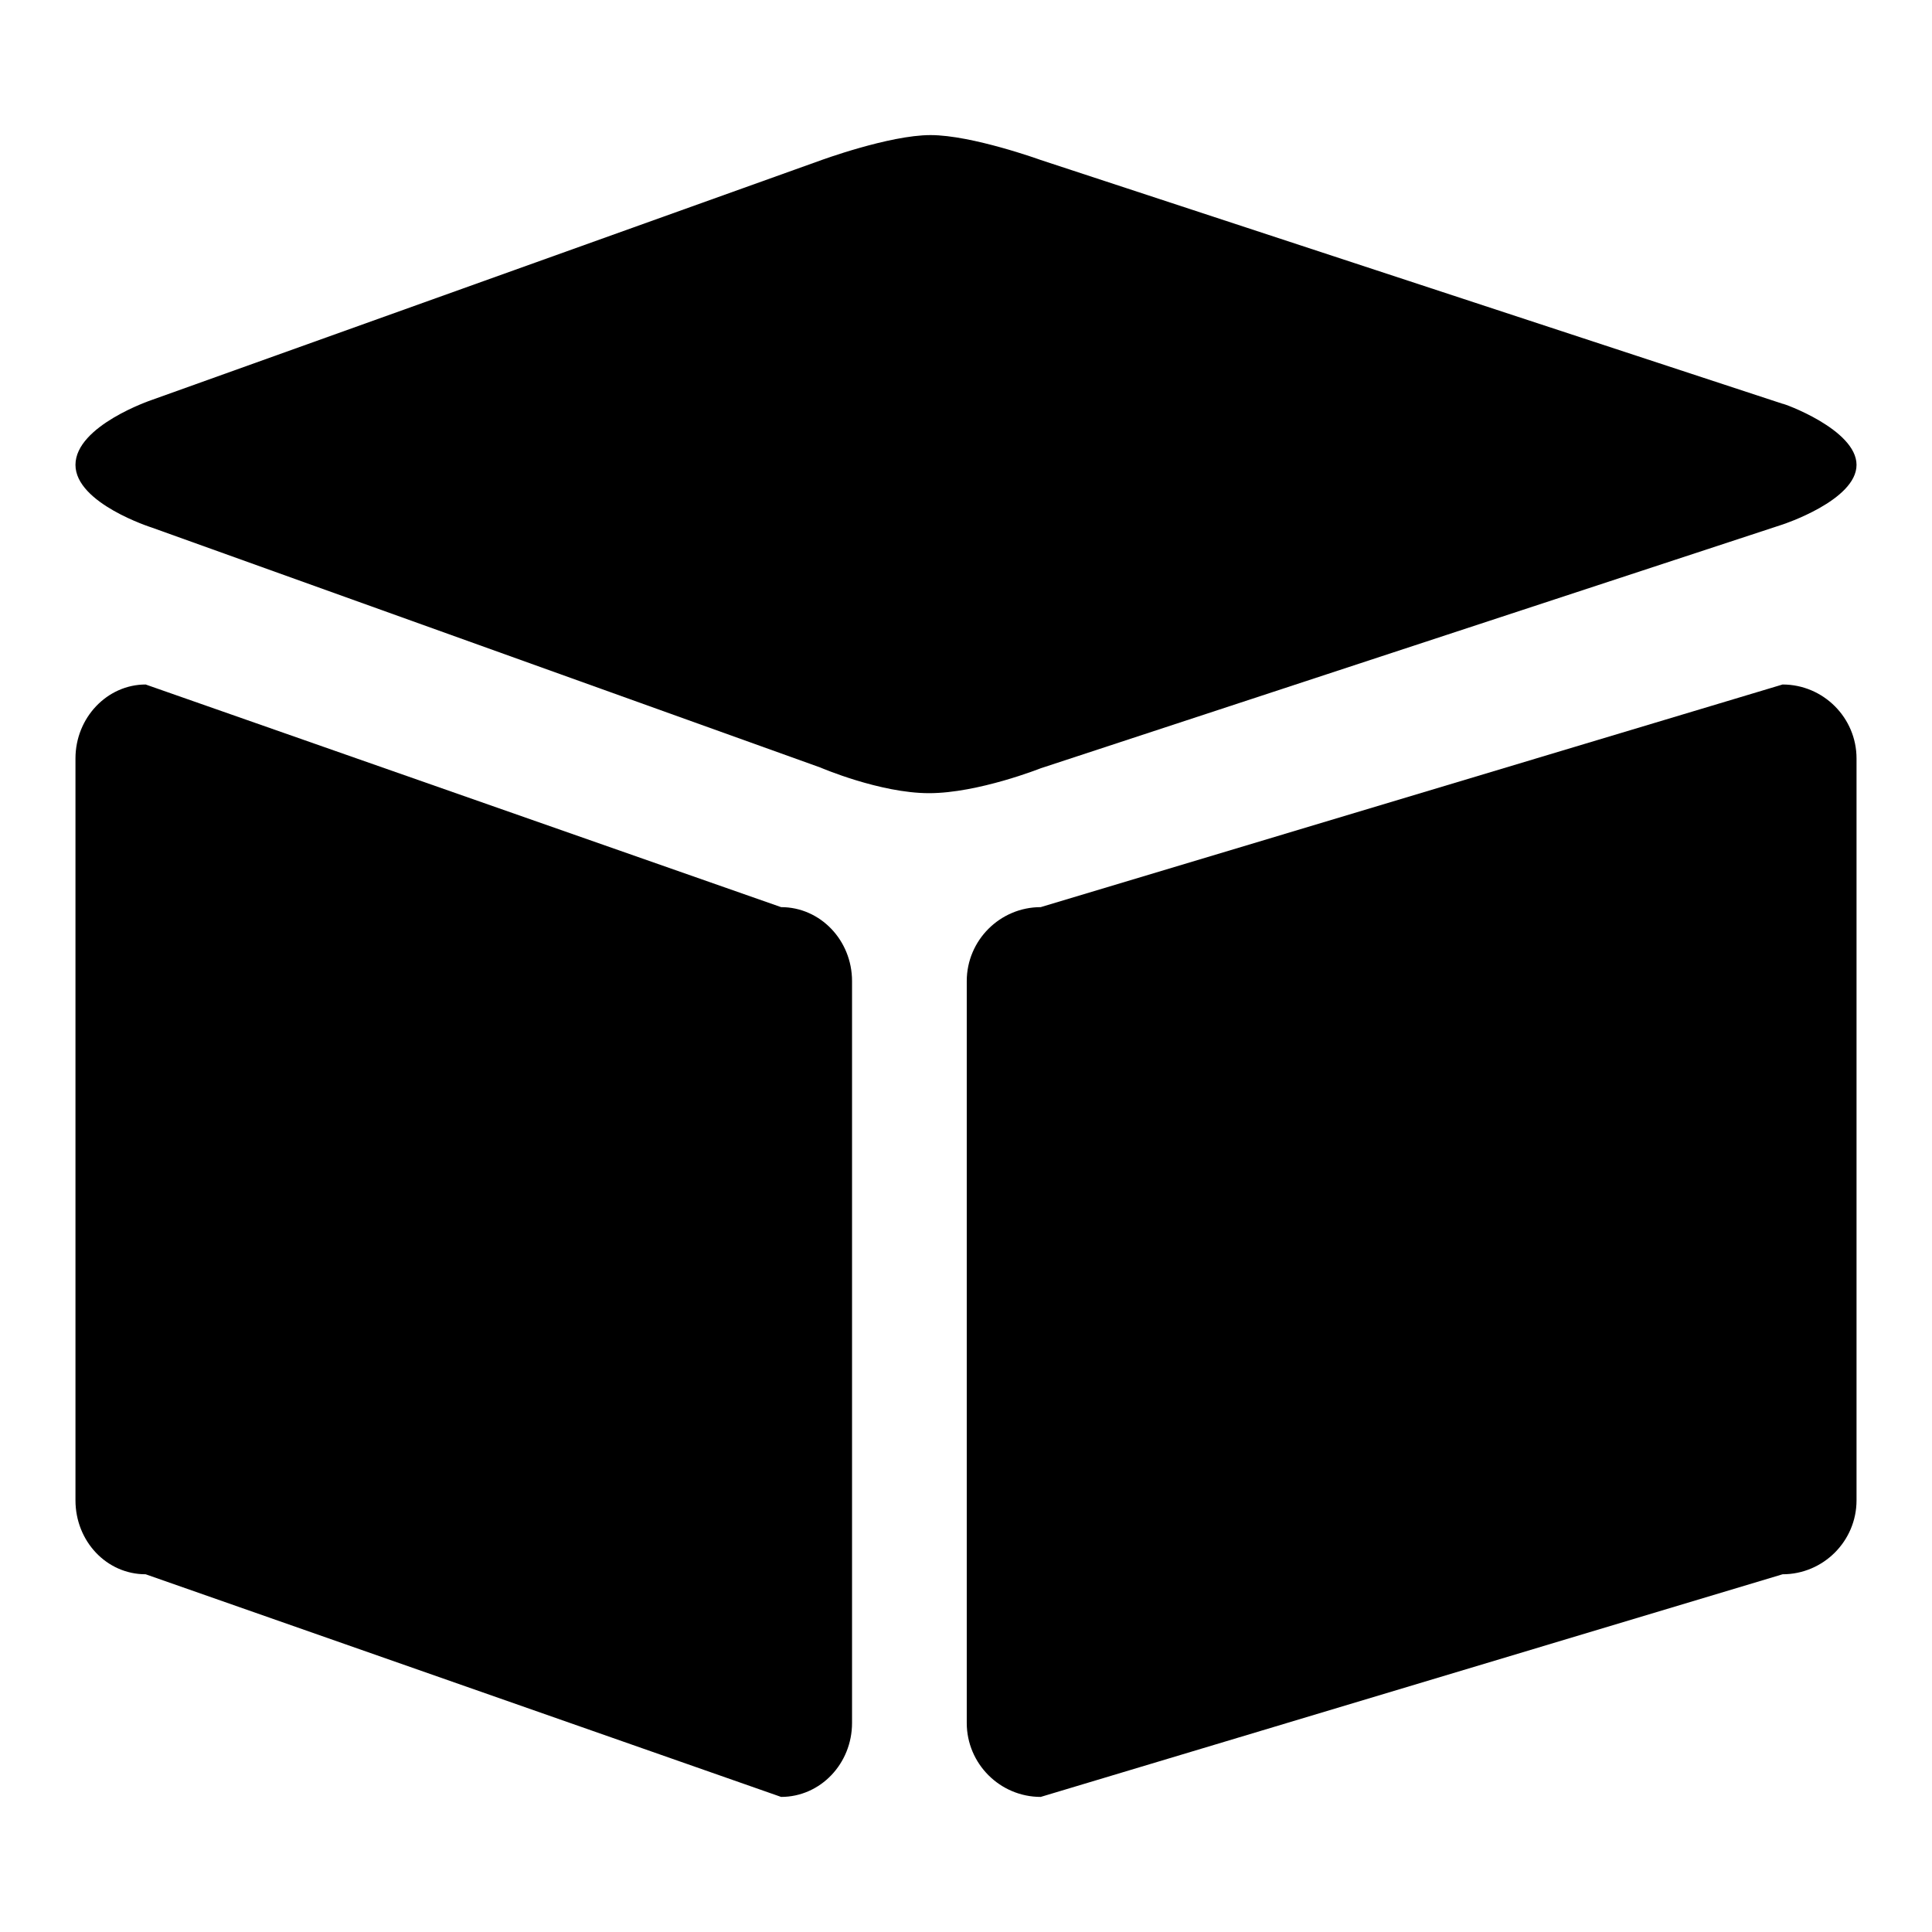 <?xml version="1.0" encoding="utf-8"?>
<!-- Svg Vector Icons : http://www.onlinewebfonts.com/icon -->
<!DOCTYPE svg PUBLIC "-//W3C//DTD SVG 1.1//EN" "http://www.w3.org/Graphics/SVG/1.1/DTD/svg11.dtd">
<svg version="1.1" xmlns="http://www.w3.org/2000/svg" xmlns:xlink="http://www.w3.org/1999/xlink" x="0px" y="0px" viewBox="0 0 256 256" enable-background="new 0 0 256 256" xml:space="preserve">
<g><g><path fill="#000000" d="M246,198.8c0,5.4-4.4,9.8-9.8,9.8l-98.3,29.5c-5.4,0-9.8-4.4-9.8-9.8V130c0-5.4,4.4-9.8,9.8-9.8l98.3-29.5c5.4,0,9.8,4.4,9.8,9.8V198.8L246,198.8z"/><path fill="#000000" d="M112.9,228.3c0,5.4-4.2,9.8-9.4,9.8l-84.2-29.5c-5.2,0-9.3-4.4-9.3-9.8v-98.3c0-5.4,4.2-9.8,9.3-9.8l84.2,29.5c5.2,0,9.4,4.4,9.4,9.8V228.3L112.9,228.3z"/><path fill="#000000" d="M246,61.6c0,4.7-9.8,7.9-9.8,7.9l-98.3,32.3c0,0-8.3,3.3-14.8,3.3c-6.5,0-14.4-3.4-14.4-3.4L20.1,69.9c0,0-10.1-3.2-10.1-8.3c0-5.2,10.1-8.6,10.1-8.6l88.5-31.7c0,0,9.2-3.4,14.7-3.4c5.5,0,14.6,3.3,14.6,3.3l98.3,32.3C236.2,53.4,246,56.9,246,61.6L246,61.6z"/></g></g>
</svg>